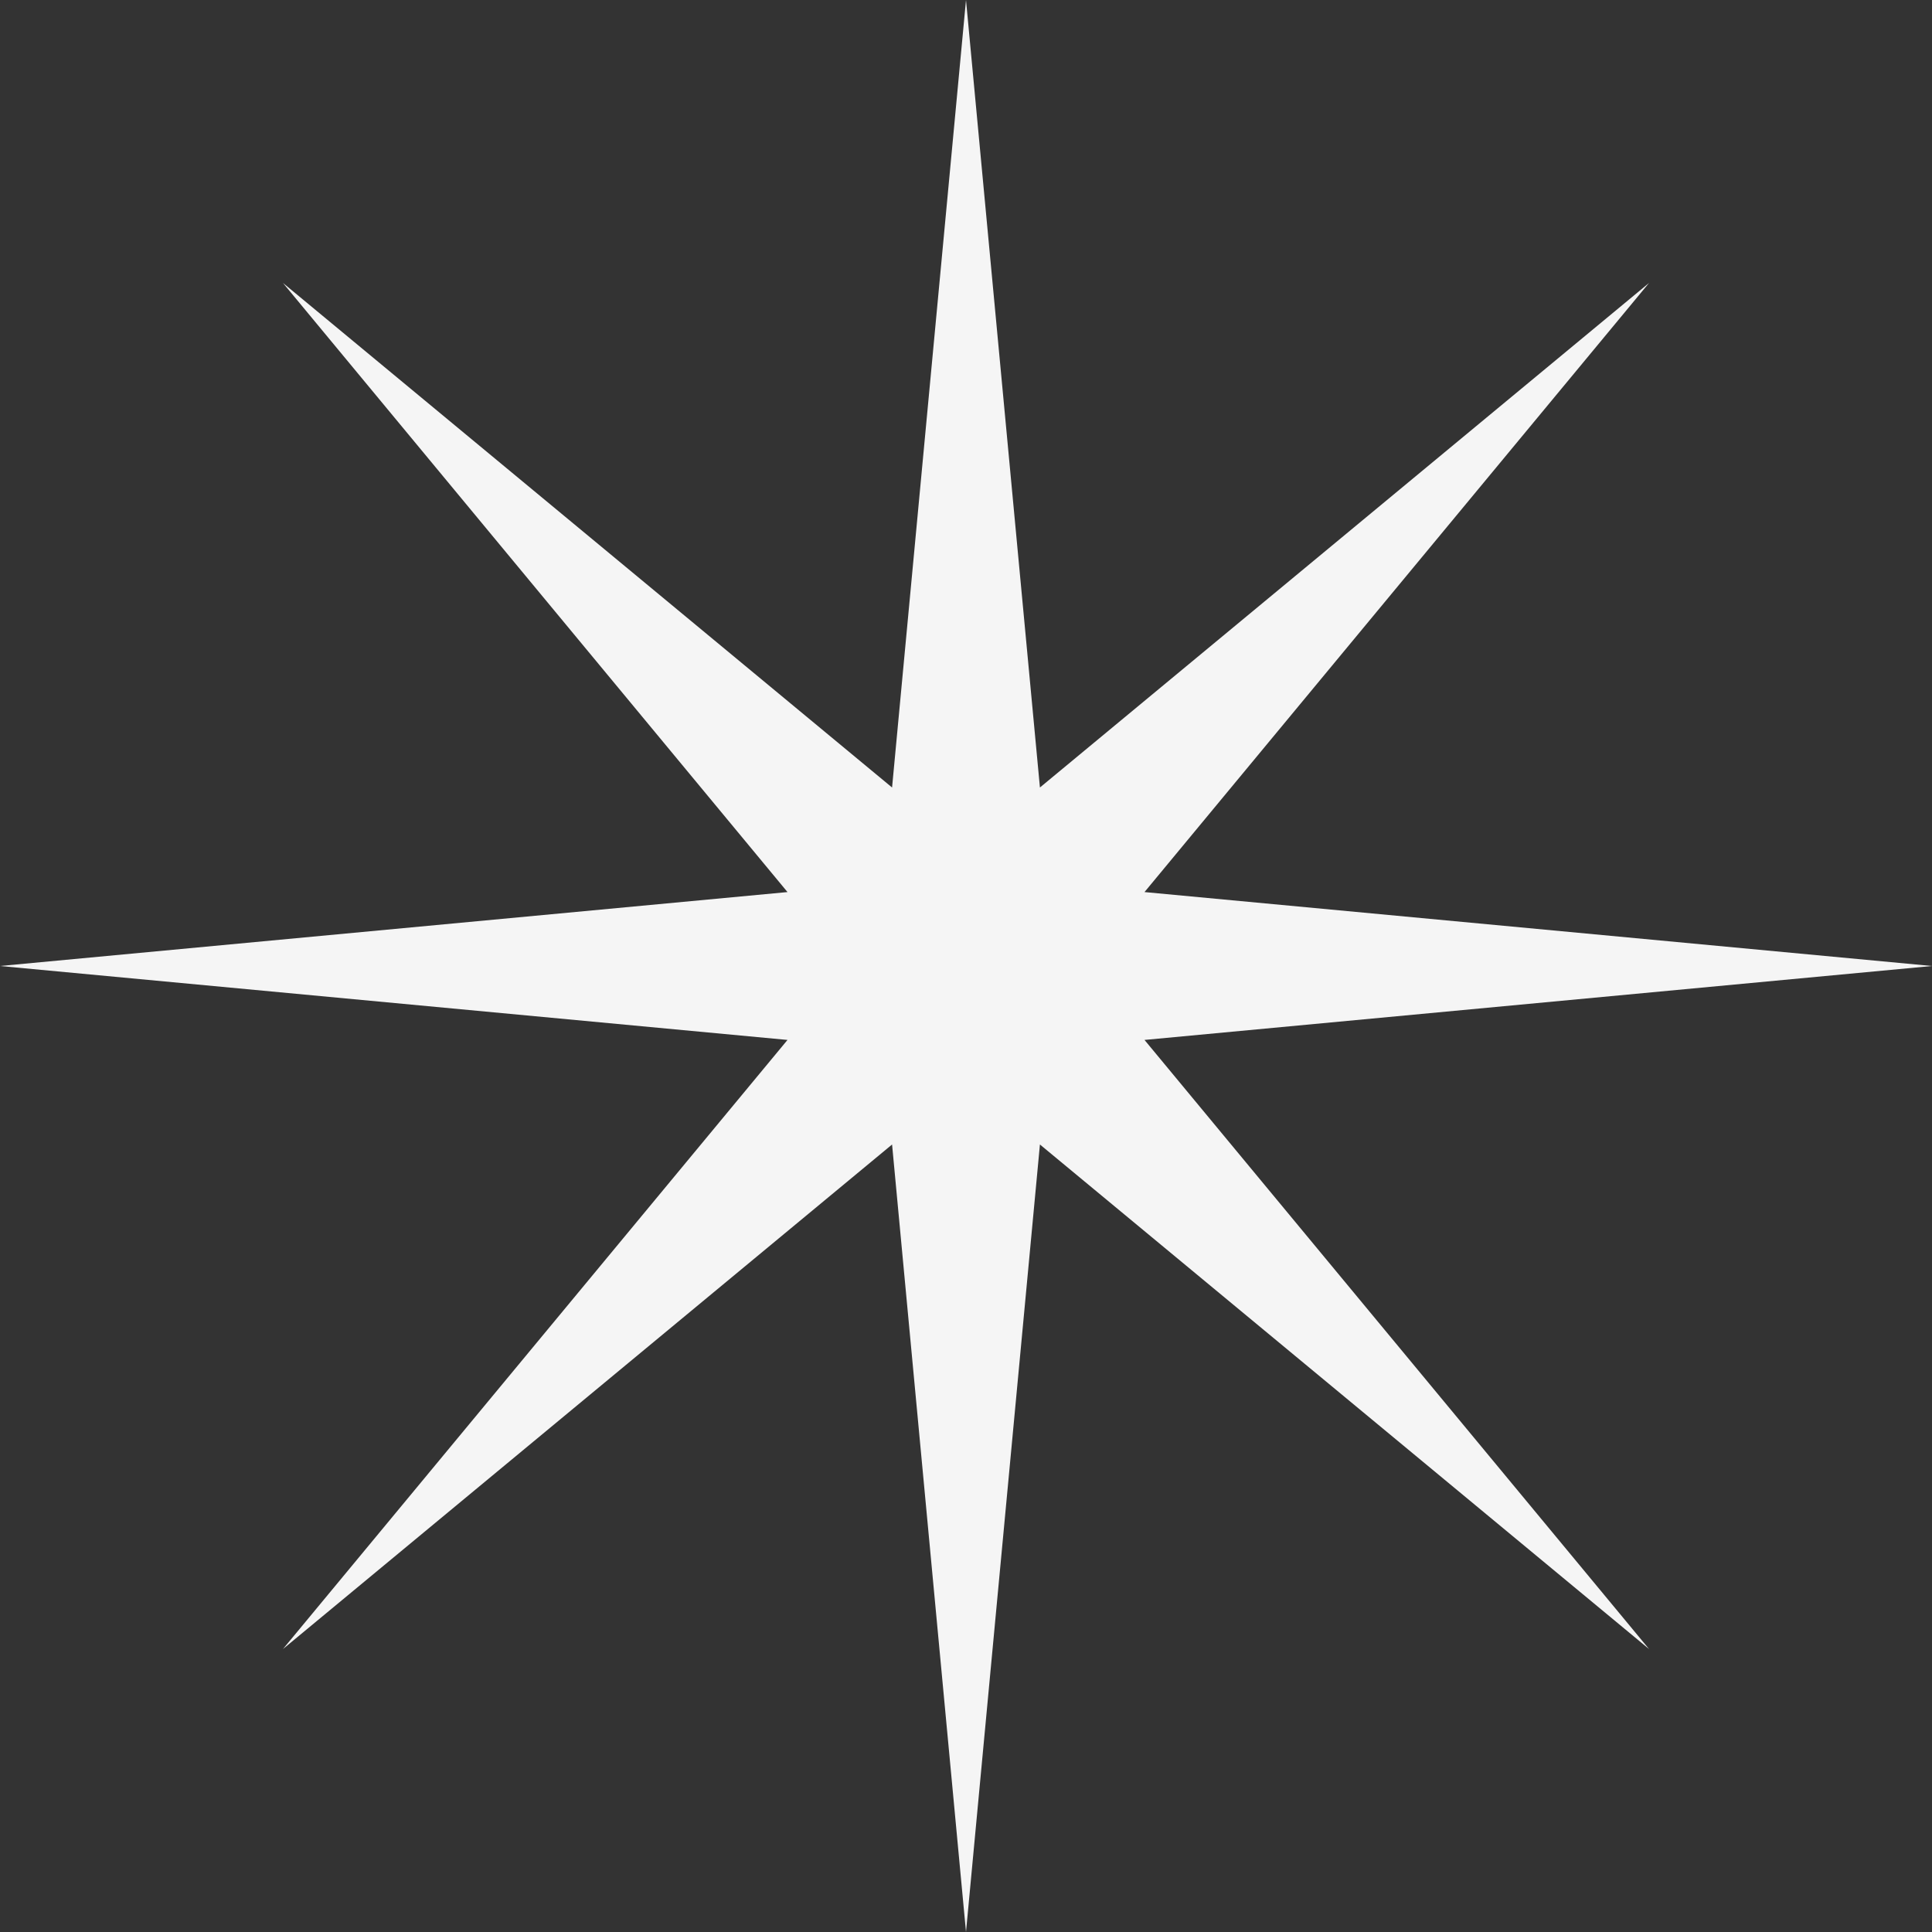 <svg width="64" height="64" viewBox="0 0 64 64" fill="none" xmlns="http://www.w3.org/2000/svg">
<rect x="0" y="0" width="64" height="64" fill="#333333" stroke="none"/>
<path d="M32 0L34.449 26.087L54.627 9.373L37.913 29.551L64 32L37.913 34.449L54.627 54.627L34.449 37.913L32 64L29.551 37.913L9.373 54.627L26.087 34.449L0 32L26.087 29.551L9.373 9.373L29.551 26.087L32 0Z" fill="#F5F5F5"/>
</svg>
